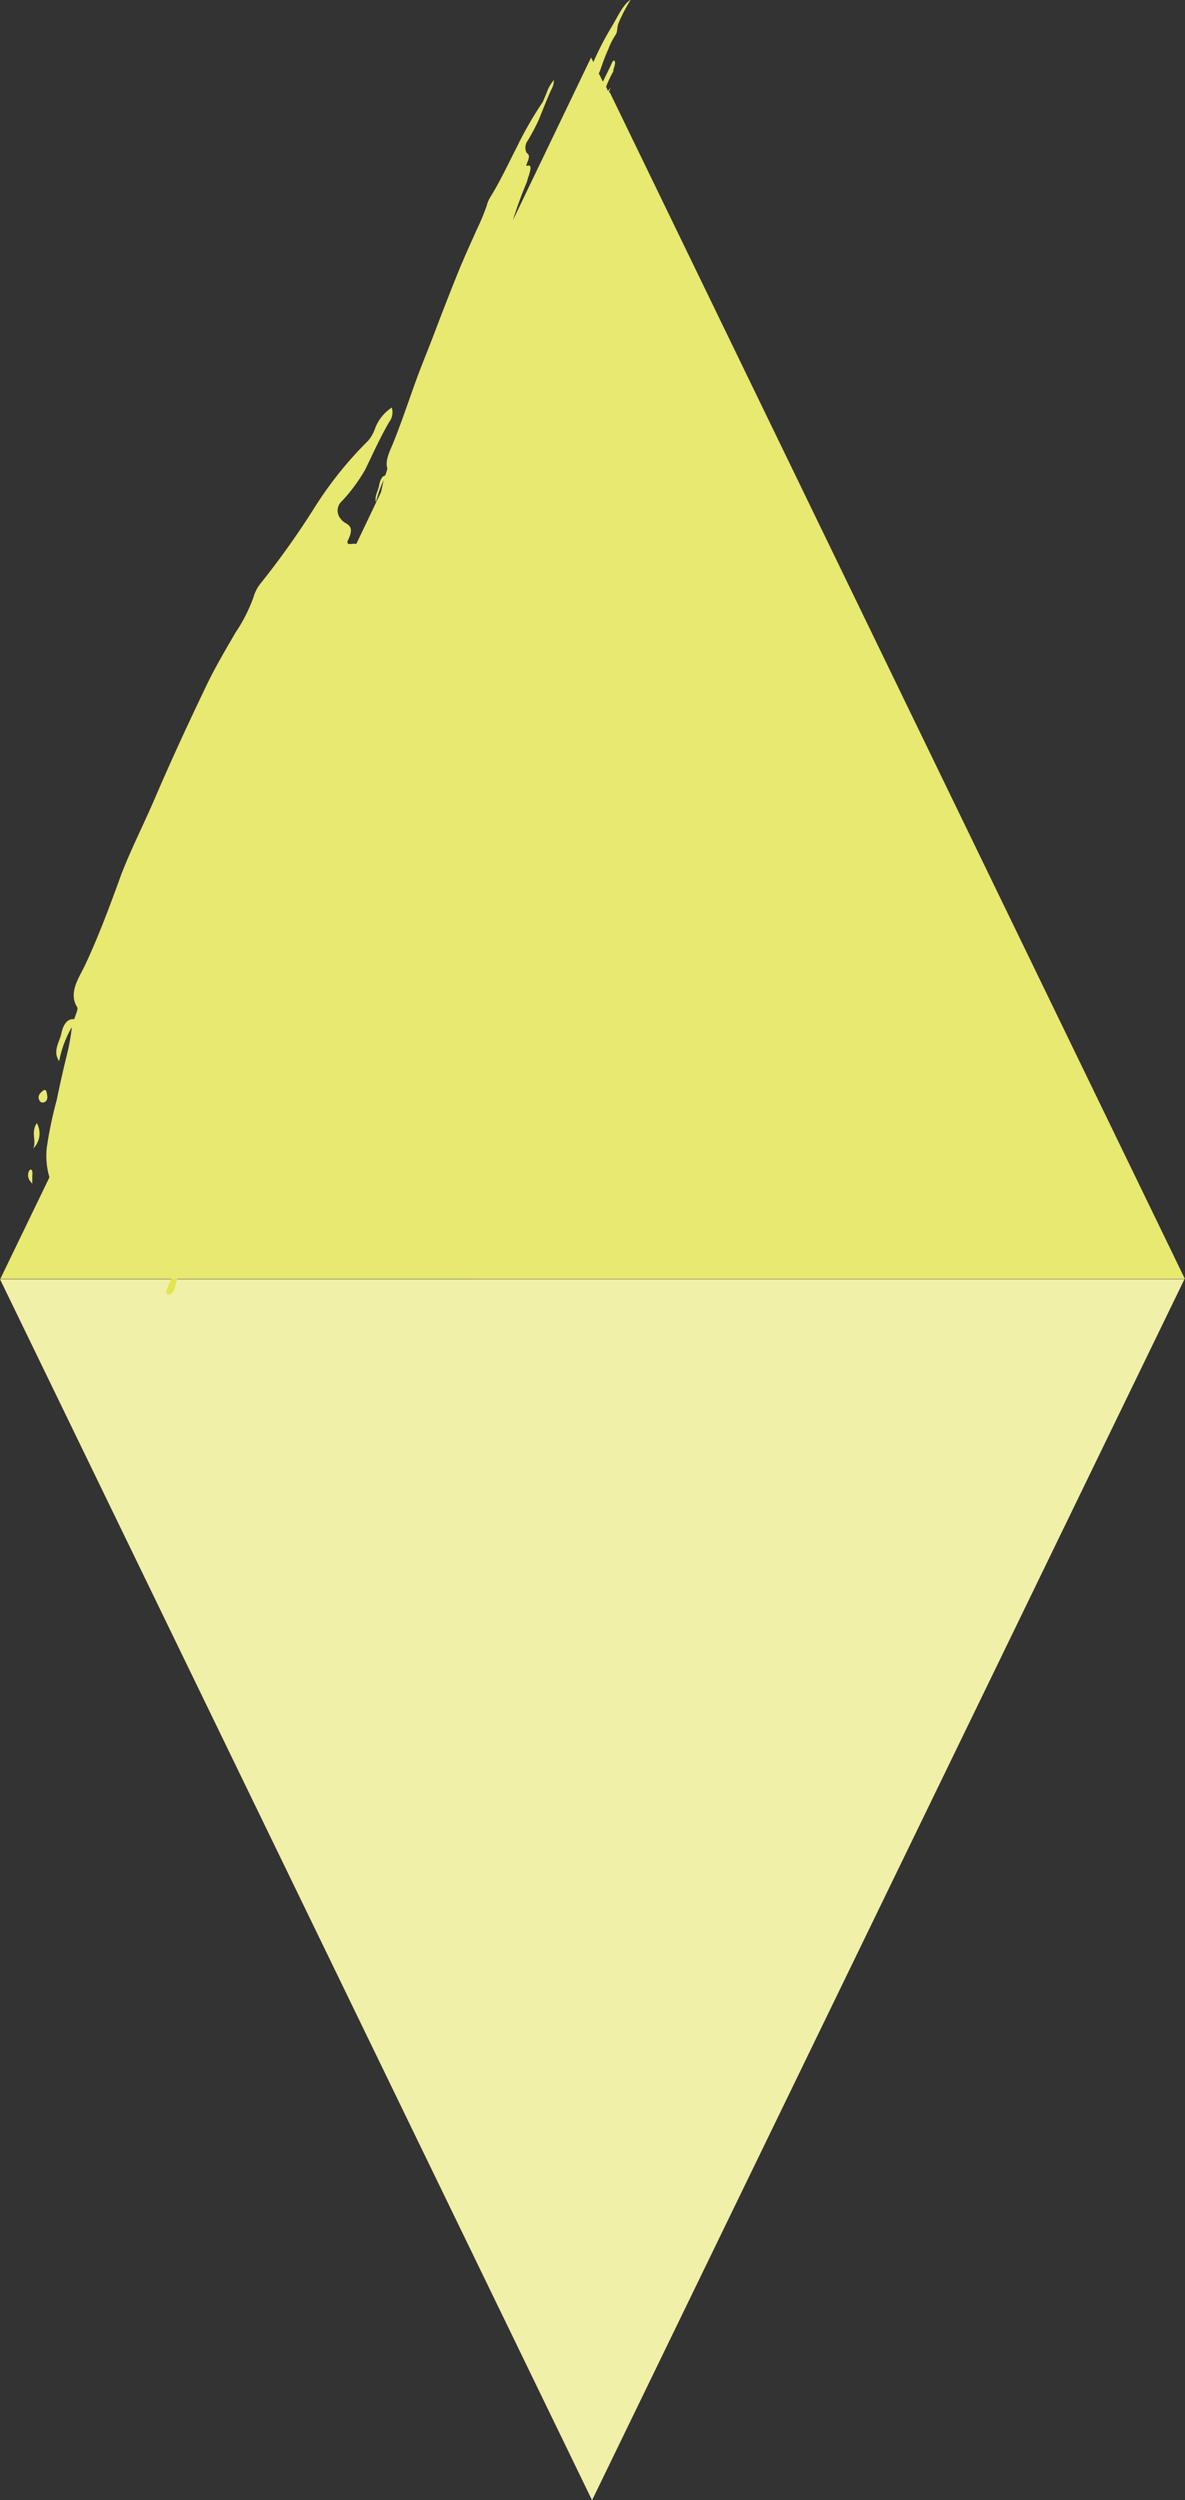 <svg xmlns="http://www.w3.org/2000/svg" id="Layer_1" data-name="Layer 1" viewBox="0 0 107.16 226"><rect x="0" y="0" width="107.16" height="226" fill="#333333" stroke="none"/><defs><style>.cls-1{fill:#f0f0a8;}.cls-2{fill:#e3e54d;}.cls-3{fill:#e7e971;}</style></defs><title>icon2-arrows</title><polygon class="cls-1" points="107.11 115.63 0 115.63 53.54 226 107.11 115.63"></polygon><path class="cls-2" d="M21.09,121.3a1.56,1.56,0,0,0,.08.33c-.29.53-.17,1.44-.87,1.56-.08,0-.2-.17-.2-.21.2-.61.33-1.31,1-1.68" transform="translate(-5.08 -6.16)"></path><path class="cls-2" d="M20.59,118.46v.2c-.12.46,0,1-.53,1.2a.31.31,0,0,1-.17-.25c0-.7.25-1.07.78-1.15h0" transform="translate(-5.08 -6.16)"></path><path class="cls-3" d="M60.14,14.51s.08-.25.16-.45c-.12.2-.2.25-.24.33L59.89,14a10.71,10.71,0,0,1,.66-1.4.24.24,0,0,1,0-.13c.08-.28.21-.61.12-.78s-.24.08-.33.33c-.24.5-.49,1-.74,1.52l-.37-.74c.13-.24.21-.57.29-.74.17-.53.37-1,.58-1.48a6.42,6.42,0,0,1,.62-1.23c.24-.29.12-.74.32-1.16a14.84,14.84,0,0,1,1.07-2.05c-.65.37-1.19,1.56-1.68,2.38a27.41,27.41,0,0,0-1.69,3.25l-.21-.41L51.46,26.07c.37-1.19.78-2.3,1.23-3.37.08-.21.12-.45.21-.66.2-.62.24-1-.09-.9-.08,0-.2.08-.08-.21.41-.95,0-.78-.08-1.07a1.07,1.07,0,0,1,.16-1,19.76,19.76,0,0,0,1-1.89c.37-.91.74-1.89,1.15-2.76a1.75,1.75,0,0,0,.21-.82,3.74,3.74,0,0,0-.7,1.28c-.12.24-.21.53-.33.74a33,33,0,0,0-2.3,4c-.78,1.52-1.53,3.13-2.39,4.52a2.86,2.86,0,0,0-.37.87,20.78,20.78,0,0,1-.86,2.06c-.5,1.11-1,2.22-1.49,3.37-.82,2-1.64,4.12-2.42,6.17-.58,1.53-1.2,3-1.73,4.49-.62,1.73-1.2,3.45-1.89,5.18-.29.74-.83,1.69-.58,2.43a3.37,3.37,0,0,1-.21.66h0c-.24,0-.45.37-.53.86s-.45,1-.29,1.53a10.1,10.1,0,0,1,.7-2h0l-.25,1.11L37.3,55.33a1,1,0,0,0-.41,0c-.17,0-.54.08-.33-.37.74-1.48-.33-1.36-.62-1.85A1.13,1.13,0,0,1,36,51.46a15.46,15.46,0,0,0,2.1-2.84c.7-1.44,1.36-2.92,2.18-4.32A1.46,1.46,0,0,0,40.51,43,3.88,3.88,0,0,0,39,44.88,3.41,3.41,0,0,1,38.37,46a33.82,33.82,0,0,0-4.82,6,75.46,75.46,0,0,1-4.85,6.83A3.51,3.51,0,0,0,28,60.15a14.32,14.32,0,0,1-1.61,3.17c-1,1.72-2,3.41-2.84,5.22-1.52,3.17-3,6.38-4.4,9.63-1,2.35-2.18,4.65-3.09,7-1,2.75-2,5.47-3.25,8.15-.53,1.15-1.6,2.55-.74,3.9.09.13-.16.7-.28,1.07-.62-.08-1,.5-1.16,1.28s-.82,1.6-.2,2.51A9.72,9.72,0,0,1,11.58,99a20.68,20.68,0,0,1-.37,2.18c-.37,1.49-.7,2.93-1,4.41a35.55,35.55,0,0,0-.9,4.32,6.9,6.9,0,0,0,.24,2.67l-4.44,9.18H112.23l-52-107.24Z" transform="translate(-5.08 -6.16)"></path><path class="cls-3" d="M8.41,107.68c-.57.86,0,1.56-.33,2.3A1.91,1.91,0,0,0,8.41,107.68Z" transform="translate(-5.08 -6.16)"></path><path class="cls-3" d="M9.19,105.74c.25-.25.17-.49.13-.74s-.13-.45-.41-.21-.46.5-.25.87C8.78,105.86,9,105.86,9.19,105.74Z" transform="translate(-5.08 -6.16)"></path><path class="cls-3" d="M8,113.15v-.62c0-.25.08-.62-.16-.66,0,0-.13.09-.13.13a.88.88,0,0,0,0,.78,3.15,3.15,0,0,0,.25.33Z" transform="translate(-5.08 -6.16)"></path><path class="cls-3" d="M8,113.23a.12.12,0,0,0,0-.08v0H8Z" transform="translate(-5.08 -6.16)"></path></svg>